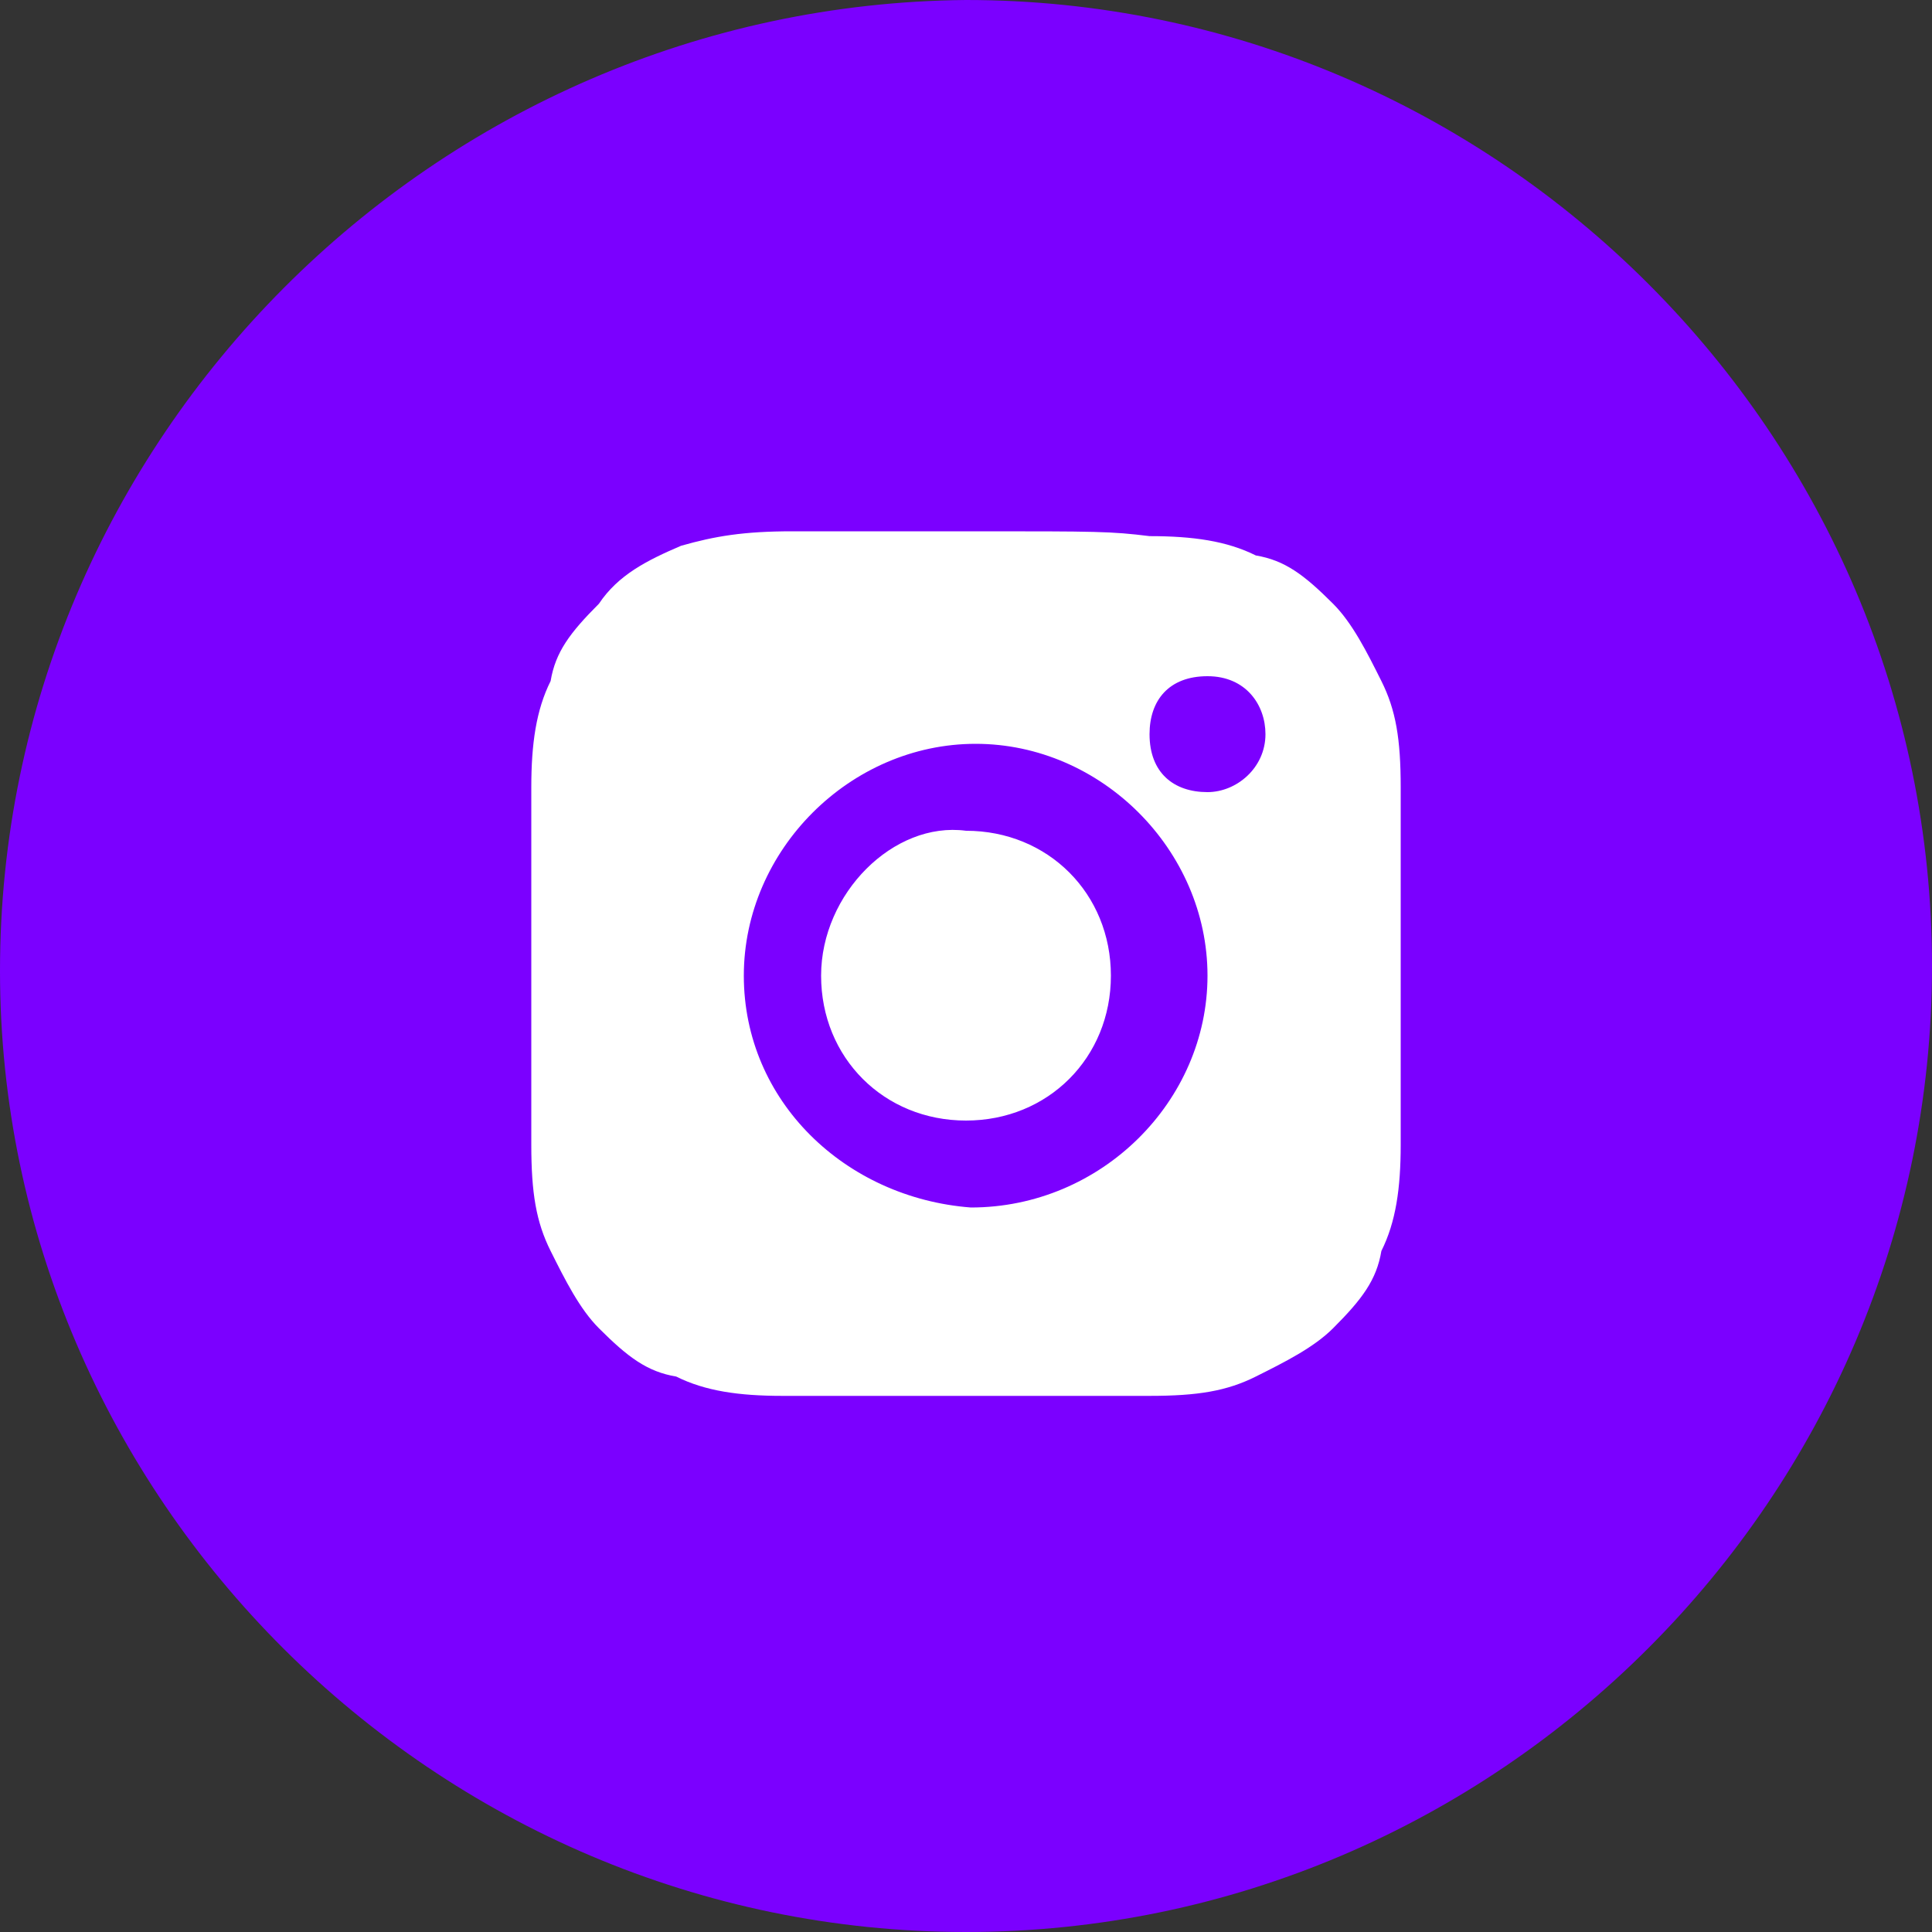 <?xml version="1.0" encoding="UTF-8"?> <!-- Generator: Adobe Illustrator 24.2.3, SVG Export Plug-In . SVG Version: 6.00 Build 0) --> <svg xmlns="http://www.w3.org/2000/svg" xmlns:xlink="http://www.w3.org/1999/xlink" id="Слой_1" x="0px" y="0px" viewBox="0 0 40 40" style="enable-background:new 0 0 40 40;" xml:space="preserve"><rect x="0" y="0" width="40" height="40" fill="#333333" stroke="none"/> <style type="text/css"> .st0{fill-rule:evenodd;clip-rule:evenodd;fill:#7B00FF;} .st1{fill-rule:evenodd;clip-rule:evenodd;fill:#FFFFFF;} </style> <path class="st0" d="M20,40c11,0,20-9,20-20C40,9,31,0,20,0C9,0.1,0,9.1,0,20.1C0,31,9,40,20,40z"></path> <path class="st1" d="M16.4,11h3.8c2.5,0,2.8,0,3.6,0.1c0.9,0,1.6,0.1,2.2,0.4c0.6,0.1,1,0.4,1.6,1c0.4,0.4,0.7,1,1,1.6 c0.3,0.6,0.4,1.2,0.4,2.2v3.7v3.7c0,0.9-0.1,1.6-0.4,2.2c-0.1,0.6-0.4,1-1,1.6c-0.4,0.4-1,0.7-1.6,1c-0.6,0.3-1.2,0.4-2.2,0.4H20 h-3.8c-0.9,0-1.6-0.1-2.2-0.4c-0.6-0.1-1-0.4-1.6-1c-0.4-0.4-0.7-1-1-1.6c-0.3-0.6-0.4-1.2-0.4-2.2v-3.7v-3.7c0-0.9,0.1-1.6,0.4-2.2 c0.1-0.6,0.4-1,1-1.6c0.4-0.6,1-0.9,1.7-1.2C14.8,11.1,15.4,11,16.4,11z M15.4,20.2c0-2.6,2.2-4.8,4.8-4.8s4.8,2.2,4.8,4.8 S22.8,25,20.1,25C17.5,24.8,15.4,22.8,15.4,20.2z M20,23.2c-1.7,0-3-1.3-3-3c0-1.7,1.5-3.2,3-3c1.7,0,3,1.3,3,3 C23,21.9,21.7,23.2,20,23.2z M26.2,15.2c0,0.7-0.6,1.2-1.2,1.2c-0.7,0-1.2-0.4-1.2-1.2c0-0.7,0.4-1.2,1.2-1.2 C25.8,14,26.2,14.6,26.2,15.2z"></path> </svg> 